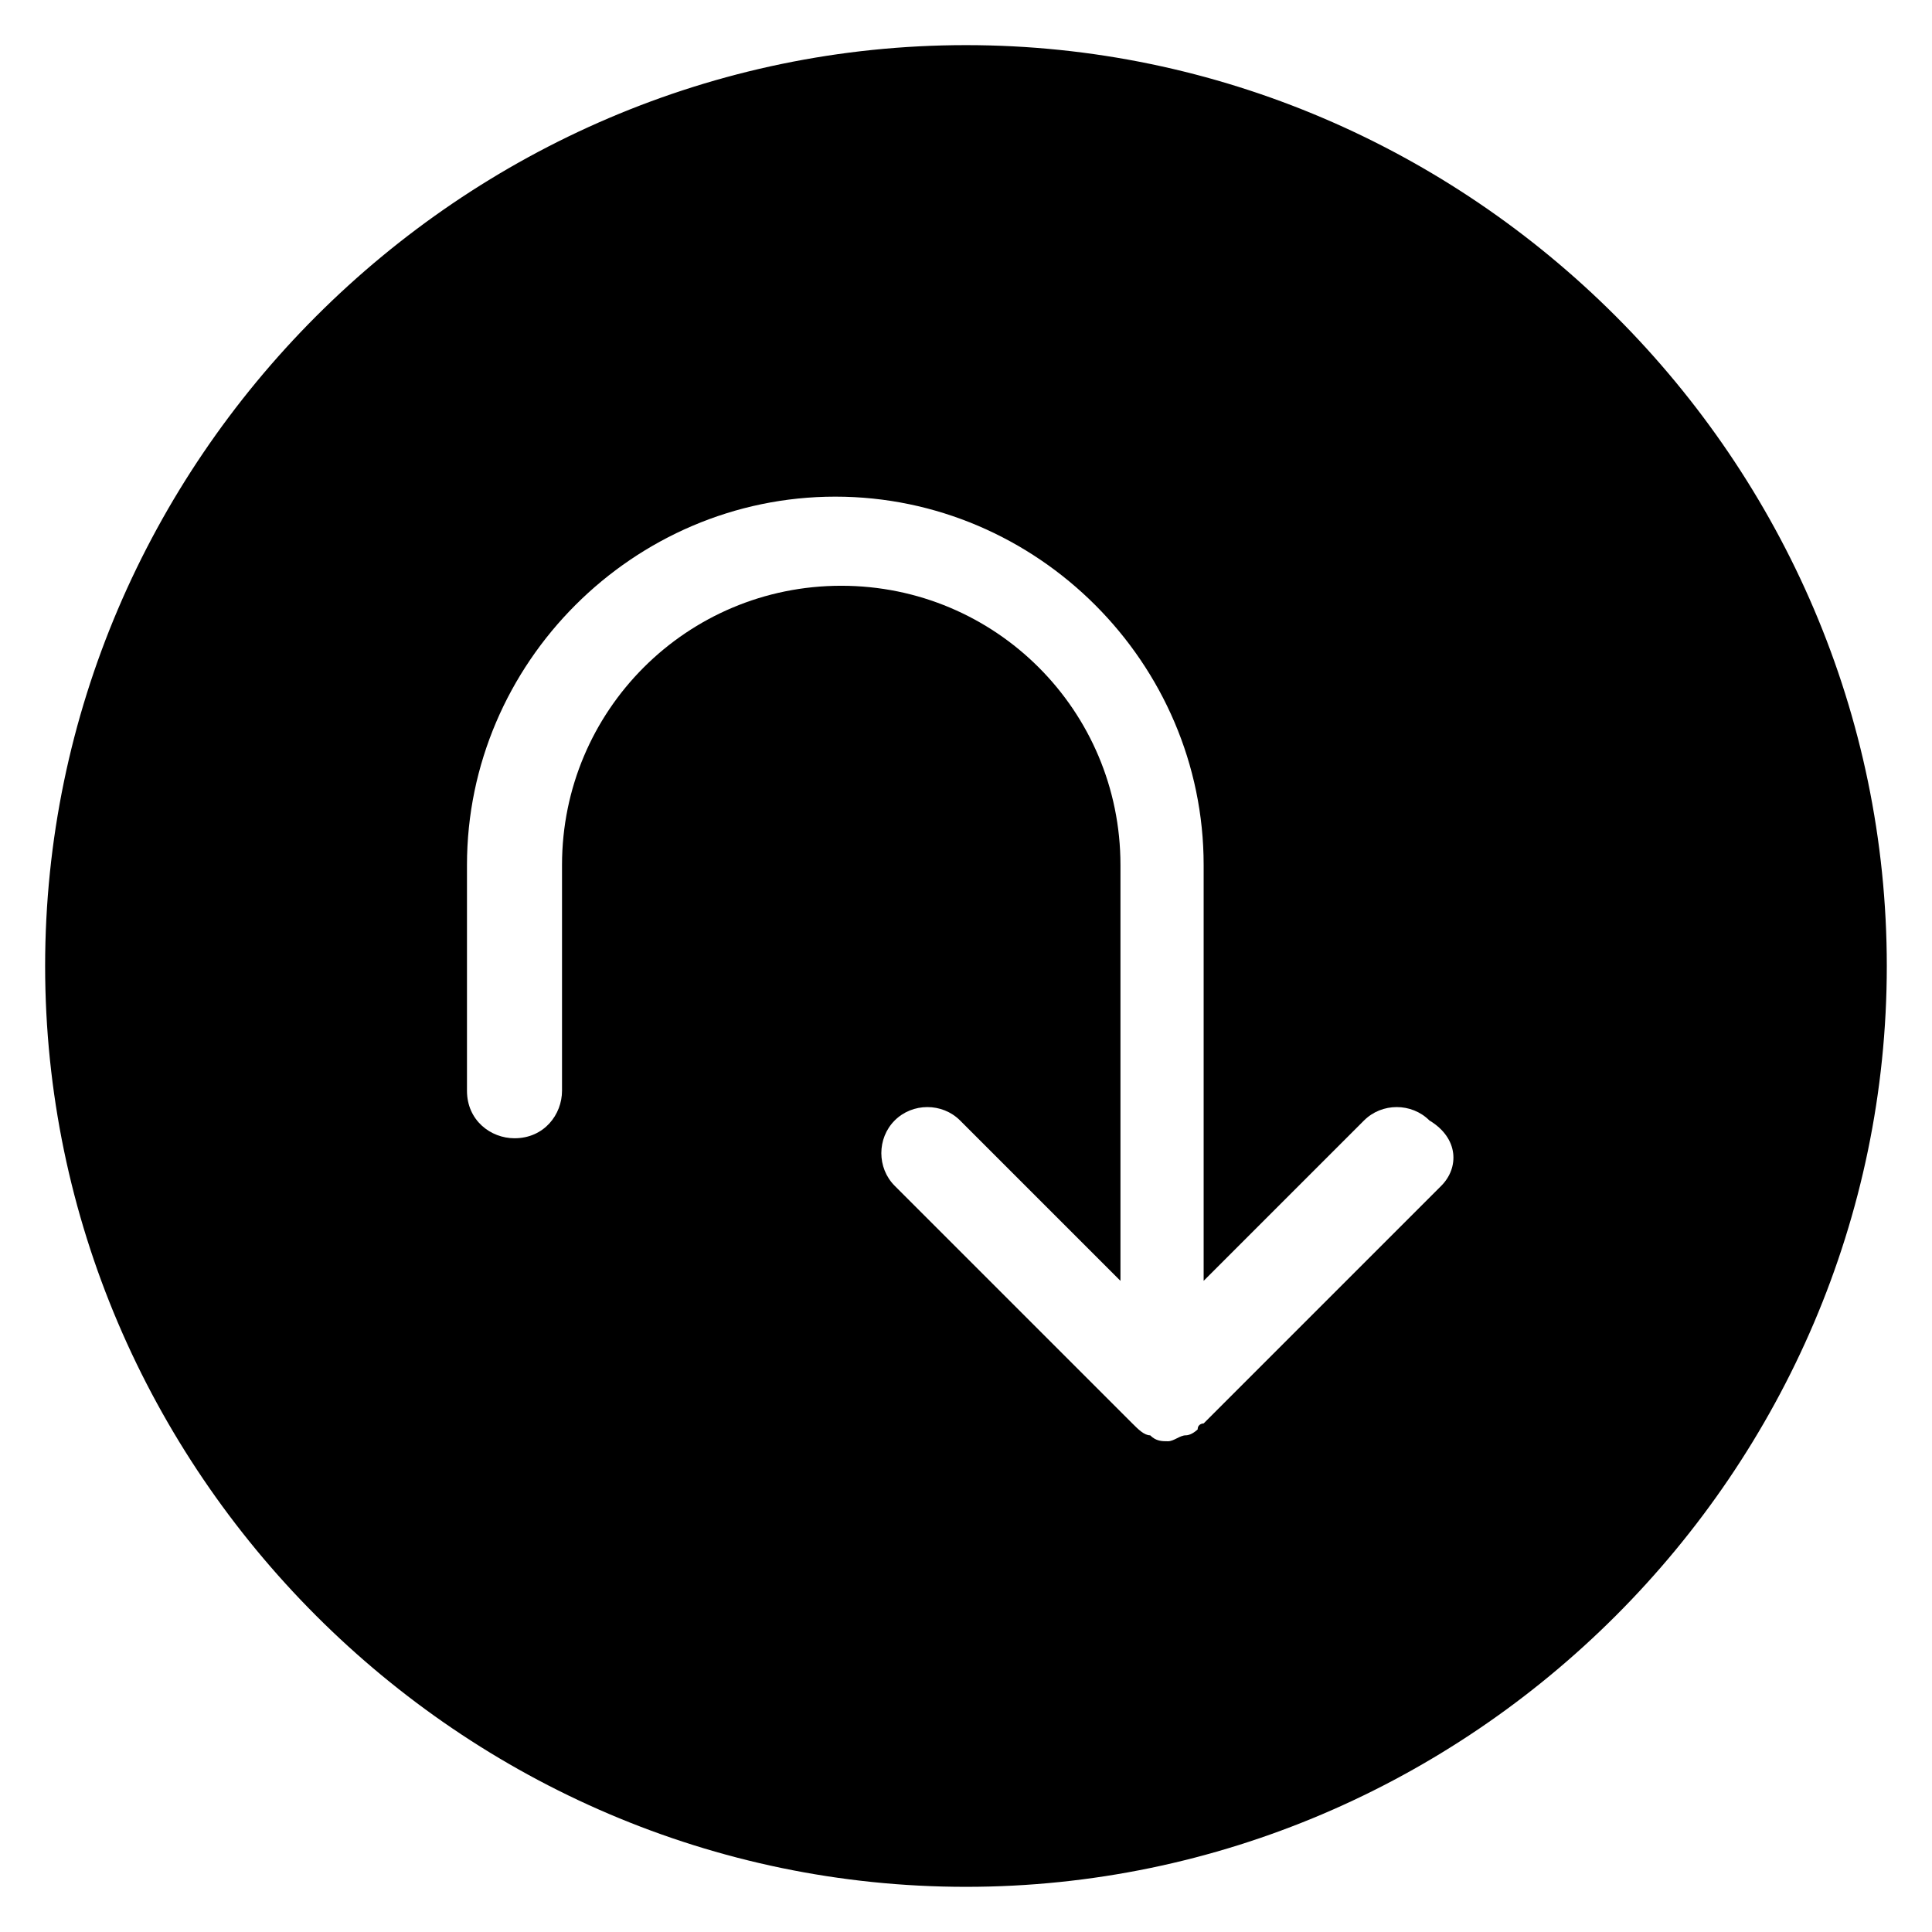 <?xml version="1.0" encoding="UTF-8"?>
<!-- Uploaded to: SVG Repo, www.svgrepo.com, Generator: SVG Repo Mixer Tools -->
<svg fill="#000000" width="800px" height="800px" version="1.1" viewBox="144 144 512 512" xmlns="http://www.w3.org/2000/svg">
 <path d="m400 155.96c-133.82 0-244.04 110.21-244.04 244.04s110.21 244.03 244.03 244.03c133.82 0 244.03-110.21 244.03-244.03 0.004-133.82-110.2-244.04-244.03-244.04zm125.95 302.29-62.977 62.977s-1.574 0-1.574 1.574c0 0-1.574 1.574-3.148 1.574s-3.148 1.574-4.723 1.574c-1.574 0-3.148 0-4.723-1.574-1.574 0-3.148-1.574-4.723-3.148l-62.977-62.977c-4.723-4.723-4.723-12.594 0-17.32 4.723-4.723 12.594-4.723 17.32 0l42.508 42.508v-110.21c0-40.934-33.062-73.996-73.996-73.996s-73.996 33.062-73.996 73.996v59.828c0 6.297-4.723 12.594-12.594 12.594-6.297 0-12.594-4.723-12.594-12.594v-59.828c0-53.531 44.082-97.613 97.613-97.613s97.613 44.082 97.613 97.613v110.21l42.508-42.508c4.723-4.723 12.594-4.723 17.32 0 7.867 4.727 7.867 12.598 3.141 17.32z"/>
</svg>